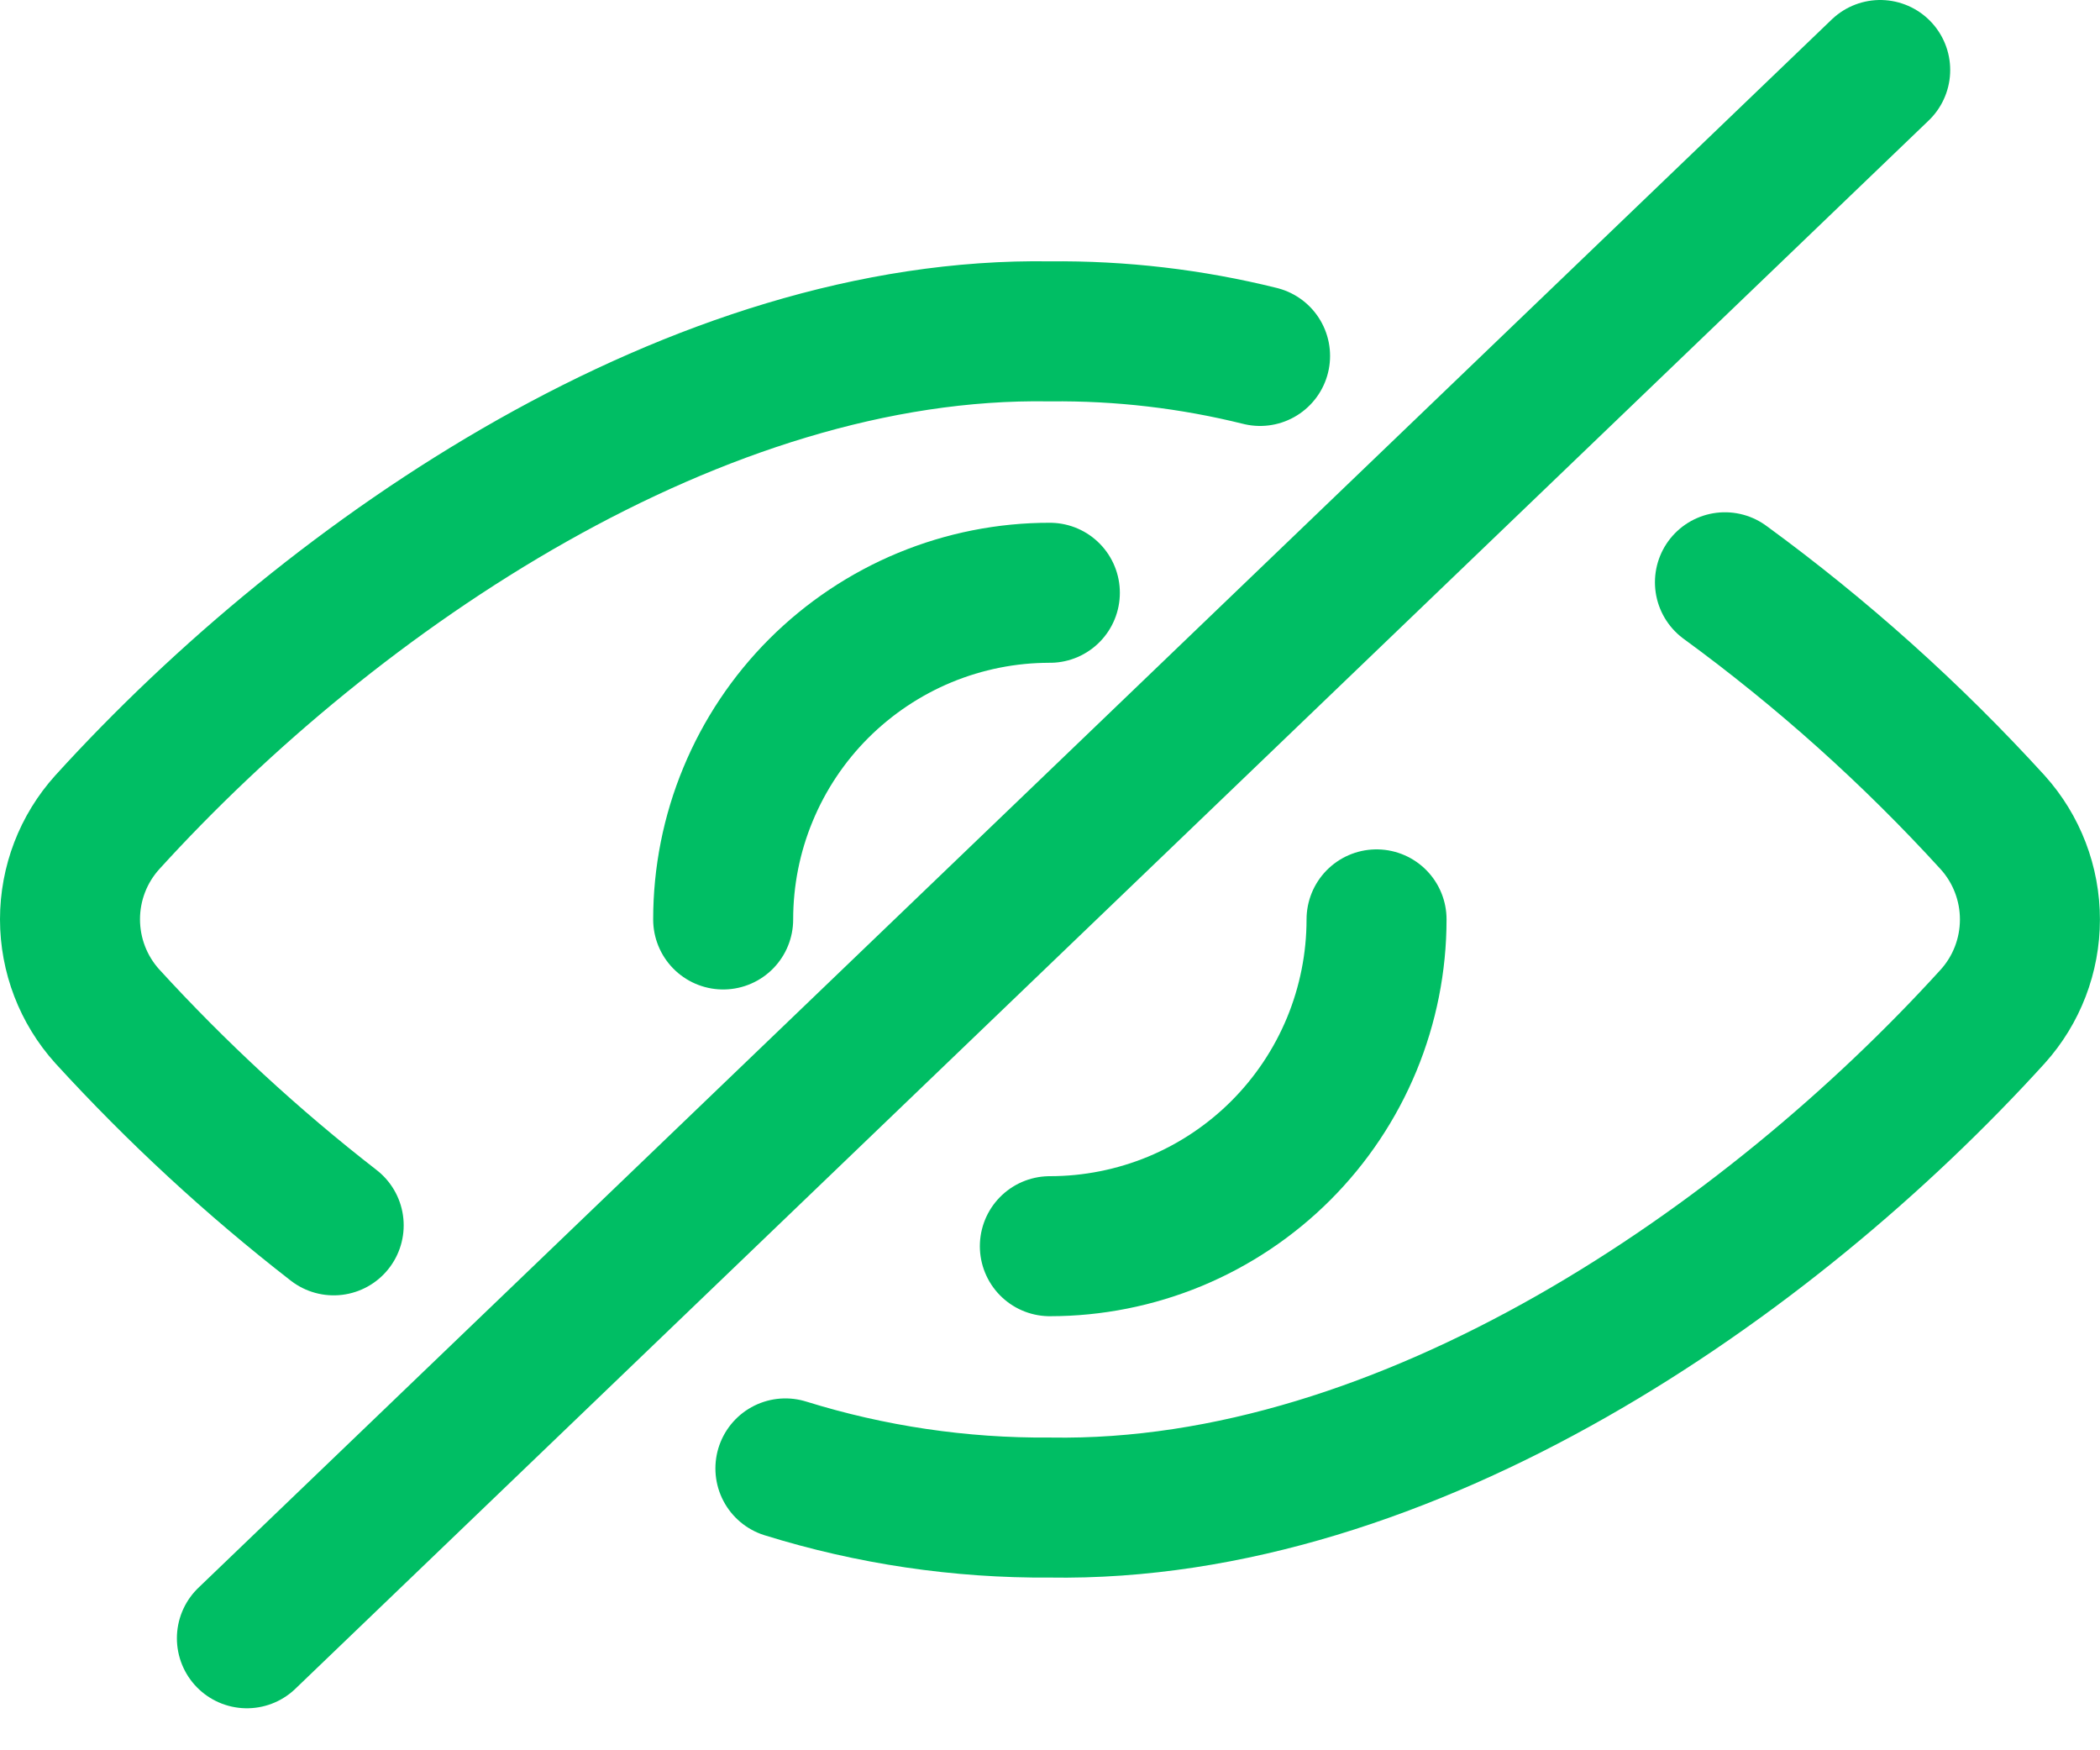 <svg width="30" height="25" viewBox="0 0 30 25" fill="none" xmlns="http://www.w3.org/2000/svg">
<path d="M3.527 23.4L26.86 1" stroke="#00BE64" stroke-width="2" stroke-linecap="round" stroke-linejoin="round"/>
<path d="M11.22 20.974C12.443 21.354 13.717 21.543 14.998 21.533C20.1 21.619 25.274 18.033 28.468 14.518C28.81 14.138 28.999 13.645 28.999 13.133C28.999 12.622 28.81 12.128 28.468 11.748C27.311 10.479 26.029 9.33 24.642 8.317" stroke="#00BE64" stroke-width="2" stroke-linecap="round" stroke-linejoin="round"/>
<path d="M18.001 5.084C17.019 4.84 16.01 4.722 14.998 4.733C9.982 4.65 4.793 8.158 1.532 11.746C1.189 12.126 1 12.619 1 13.131C1 13.642 1.189 14.136 1.532 14.516C2.524 15.601 3.606 16.601 4.767 17.502" stroke="#00BE64" stroke-width="2" stroke-linecap="round" stroke-linejoin="round"/>
<path d="M10.331 13.133C10.331 12.52 10.451 11.913 10.686 11.347C10.92 10.781 11.264 10.266 11.697 9.833C12.131 9.4 12.645 9.056 13.212 8.821C13.778 8.587 14.385 8.466 14.998 8.467" stroke="#00BE64" stroke-width="2" stroke-linecap="round" stroke-linejoin="round"/>
<path d="M19.665 13.132C19.665 13.745 19.544 14.352 19.31 14.918C19.075 15.485 18.732 15.999 18.298 16.433C17.865 16.866 17.35 17.21 16.784 17.445C16.218 17.679 15.611 17.8 14.998 17.8" stroke="#00BE64" stroke-width="2" stroke-linecap="round" stroke-linejoin="round"/>
</svg>
